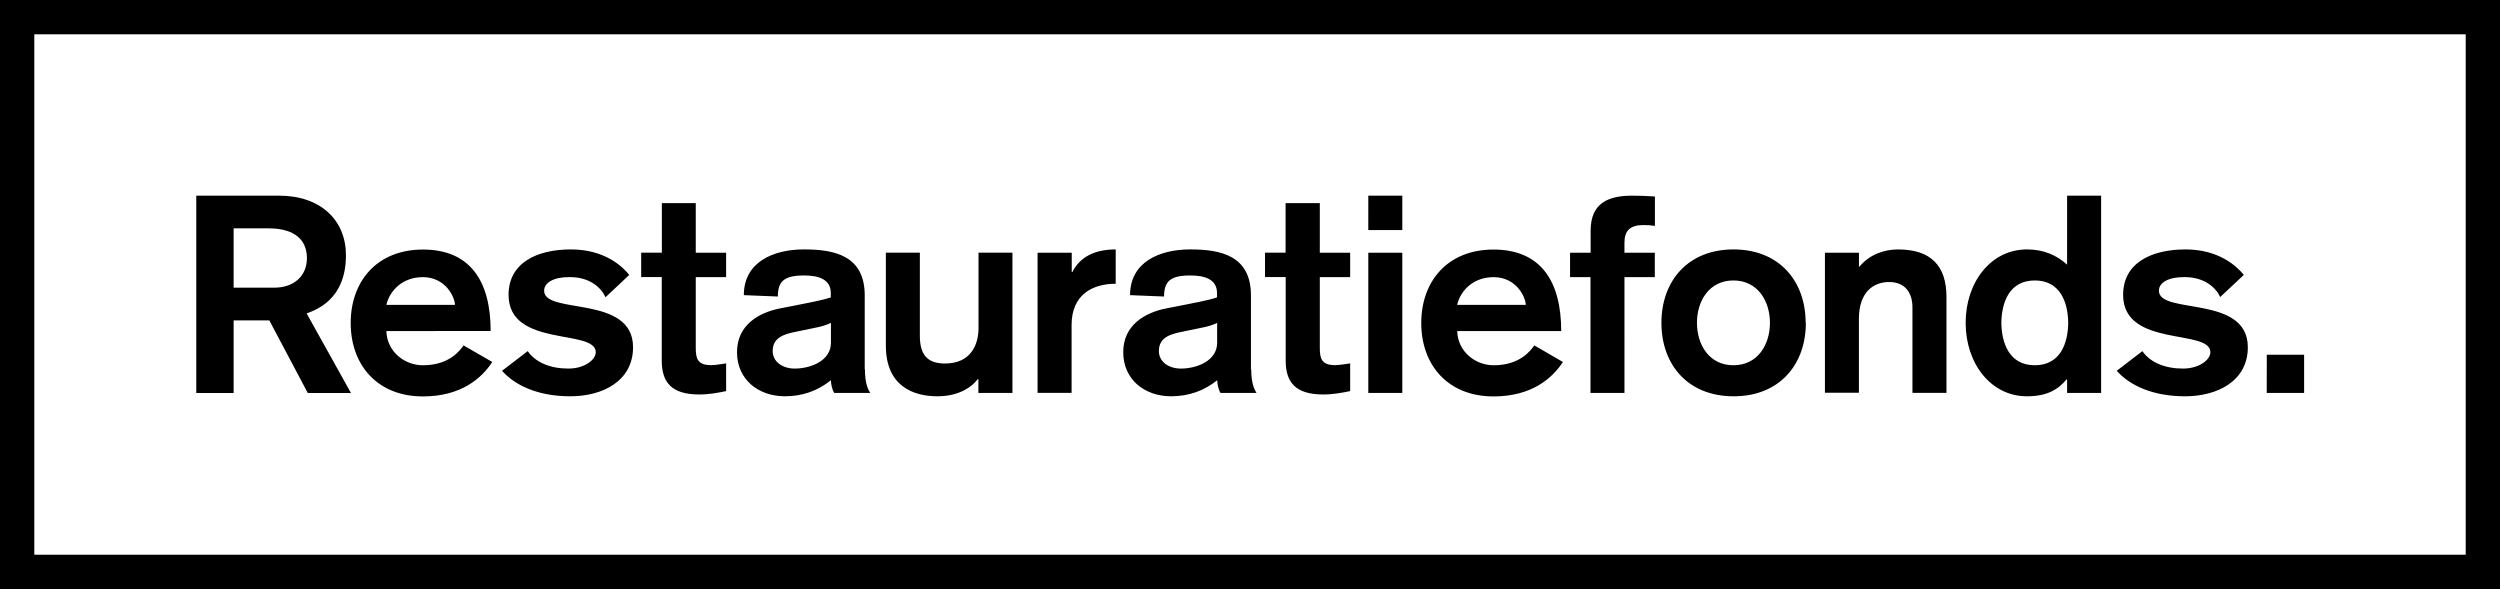 <svg xmlns="http://www.w3.org/2000/svg" xmlns:xlink="http://www.w3.org/1999/xlink" viewBox="0 0 245.45 57.829"><path d="M3.368 3.368h238.715v51.094H3.368V3.368zM0 57.828h245.45V0H0v57.83z"/><defs><path id="a" d="M0 0h245.45v57.83H0z"/></defs><clipPath id="b"><use xlink:href="#a" overflow="visible"/></clipPath><path d="M19.27 19.21h8.127c4.132 0 6.568 2.45 6.568 5.85 0 4.353-2.928 5.36-3.86 5.714l4.352 7.808h-4.24l-3.777-7.128h-3.503v7.128H19.27v-19.37zm3.668 9.033h3.995c1.86 0 3.2-1.088 3.2-2.91 0-1.77-1.202-2.912-3.747-2.912h-3.448v5.83zm14.995 4.244c.055 2.04 1.78 3.374 3.585 3.374 2.627 0 3.667-1.49 3.995-1.95l2.82 1.63c-1.04 1.58-3.04 3.38-6.815 3.38-4.488 0-7.087-3.1-7.087-7.21s2.6-7.21 7.09-7.21c4.63 0 6.65 3.08 6.65 8H37.94zm6.732-2.557c0-.735-.903-2.72-3.147-2.72-1.943 0-3.23 1.25-3.585 2.72h6.732zm14.778-.762c-.41-.898-1.505-1.96-3.475-1.96-1.56-.027-2.545.518-2.545 1.334 0 2.395 8.73.353 8.73 5.55 0 3.32-2.984 4.816-6.158 4.816-3.256 0-5.473-1.115-6.704-2.503l2.52-1.932c.77 1.115 2.22 1.714 4 1.714 1.59 0 2.68-.87 2.68-1.605 0-2.34-8.56-.408-8.56-5.632 0-3.1 2.71-4.462 6.13-4.462 3.31 0 5.07 1.687 5.72 2.503l-2.32 2.18zm5.527-9.223h3.34v4.87h2.982v2.394H68.31v6.96c0 1.09.218 1.68 1.504 1.68.466 0 .985-.11 1.478-.17v2.72c-.794.16-1.615.33-2.654.33-2.737 0-3.667-1.23-3.667-3.32V27.2h-2.02v-2.39h2.03v-4.87zM84.92 36.27c0 1.413.328 2.012.52 2.31h-3.53c-.22-.325-.33-.897-.33-1.25-1.285 1.034-2.79 1.577-4.514 1.577-2.627 0-4.707-1.66-4.707-4.325 0-2.694 2.16-3.89 4.21-4.3l1.39-.27c1.2-.246 2.76-.518 3.61-.817v-.41c0-1.358-1.18-1.74-2.63-1.74-1.95 0-2.57.572-2.57 2.068l-3.34-.136c0-3.237 2.87-4.49 5.91-4.49 2.98 0 5.96.6 5.96 4.517v7.265zm-3.34-4.572c-.437.218-.984.38-1.586.49l-1.834.38c-1.258.246-2.298.6-2.298 1.905 0 1.034.958 1.714 2.162 1.714 1.56 0 3.557-.762 3.557-2.53v-1.96zm17.816 6.882h-3.338v-1.36h-.055c-.74.953-2.08 1.687-3.968 1.687-2.353 0-5.062-.98-5.062-4.978v-9.12h3.338v8.16c0 1.9.77 2.72 2.47 2.72 2.52 0 3.29-1.83 3.29-3.48v-7.4h3.33v13.77zm2.49-13.765h3.338v1.904h.055c.79-1.58 2.32-2.23 4.26-2.23v3.37c-2.27 0-4.33 1.06-4.33 4.05v6.66h-3.34V24.81zm20.96 11.455c0 1.413.33 2.012.52 2.31h-3.53c-.22-.325-.327-.897-.327-1.25-1.29 1.034-2.8 1.577-4.52 1.577-2.63 0-4.71-1.66-4.71-4.325 0-2.694 2.16-3.89 4.21-4.3l1.39-.27c1.2-.246 2.76-.518 3.61-.817v-.41c0-1.358-1.18-1.74-2.63-1.74-1.95 0-2.57.572-2.57 2.068l-3.34-.136c0-3.237 2.87-4.49 5.91-4.49 2.98 0 5.96.6 5.96 4.517v7.265zm-3.337-4.572c-.44.218-.99.38-1.59.49l-1.84.38c-1.26.246-2.3.6-2.3 1.905 0 1.034.95 1.714 2.16 1.714 1.56 0 3.56-.762 3.56-2.53v-1.96zm6.73-11.753h3.34v4.87h2.98v2.394h-2.98v6.96c0 1.09.22 1.68 1.5 1.68.46 0 .98-.11 1.48-.17v2.72c-.8.16-1.62.33-2.66.33-2.74 0-3.67-1.23-3.67-3.32V27.2h-2.03v-2.39h2.02v-4.87zm8.1-.735h3.34v3.375h-3.34V19.21zm0 5.605h3.34V38.58h-3.34V24.816zm8.73 7.672c.05 2.04 1.78 3.374 3.58 3.374 2.62 0 3.66-1.49 3.99-1.95l2.81 1.63c-1.04 1.58-3.04 3.38-6.82 3.38-4.49 0-7.09-3.1-7.09-7.21s2.6-7.21 7.09-7.21c4.625 0 6.65 3.08 6.65 8h-10.23zm6.73-2.557c0-.735-.91-2.72-3.15-2.72-1.95 0-3.23 1.25-3.59 2.72h6.73zm6.38-2.722h-2.03v-2.394h2.02v-2.176c0-2.803 1.88-3.428 4.07-3.428.74 0 1.5.027 2.24.08v2.886c-.36-.055-.74-.082-1.1-.082-1.34 0-1.89.544-1.89 1.74v.98h2.98v2.394h-2.98V38.58h-3.335V27.21zm21.12 4.49c0 4.108-2.6 7.21-7.09 7.21s-7.09-3.102-7.09-7.21 2.6-7.21 7.08-7.21 7.08 3.102 7.08 7.21m-10.67 0c0 2.15 1.2 4.162 3.58 4.162s3.584-2.013 3.584-4.162-1.205-4.163-3.585-4.163-3.58 2.014-3.58 4.163m12.565-6.883h3.34v1.36h.056c.984-1.197 2.435-1.686 3.776-1.686 3.28 0 4.76 1.65 4.76 4.67v9.41h-3.34v-8.4c0-1.25-.577-2.48-2.3-2.48-1.616 0-2.957 1.08-2.957 3.61v7.26h-3.336V24.81zm23.78 12.433h-.055c-.82.98-1.89 1.66-3.89 1.66-3.56 0-6.02-3.238-6.02-7.21s2.46-7.21 6.02-7.21c1.64 0 2.928.57 3.94 1.497V19.21h3.34v19.37h-3.34v-1.33zm-6.46-5.55c.03 1.986.77 4.162 3.286 4.162s3.255-2.176 3.28-4.162c-.026-1.986-.764-4.163-3.28-4.163-2.52 0-3.26 2.177-3.286 4.163m21.49-2.53c-.41-.898-1.506-1.96-3.476-1.96-1.56-.027-2.544.518-2.544 1.334 0 2.395 8.73.353 8.73 5.55 0 3.32-2.99 4.816-6.16 4.816-3.26 0-5.48-1.115-6.71-2.503l2.517-1.932c.767 1.115 2.22 1.714 3.996 1.714 1.586 0 2.68-.87 2.68-1.605 0-2.34-8.567-.408-8.567-5.632 0-3.1 2.71-4.462 6.13-4.462 3.31 0 5.06 1.687 5.72 2.503l-2.328 2.18zm4.57 5.66h3.666v3.753h-3.67z" clip-path="url(#b)"/></svg>